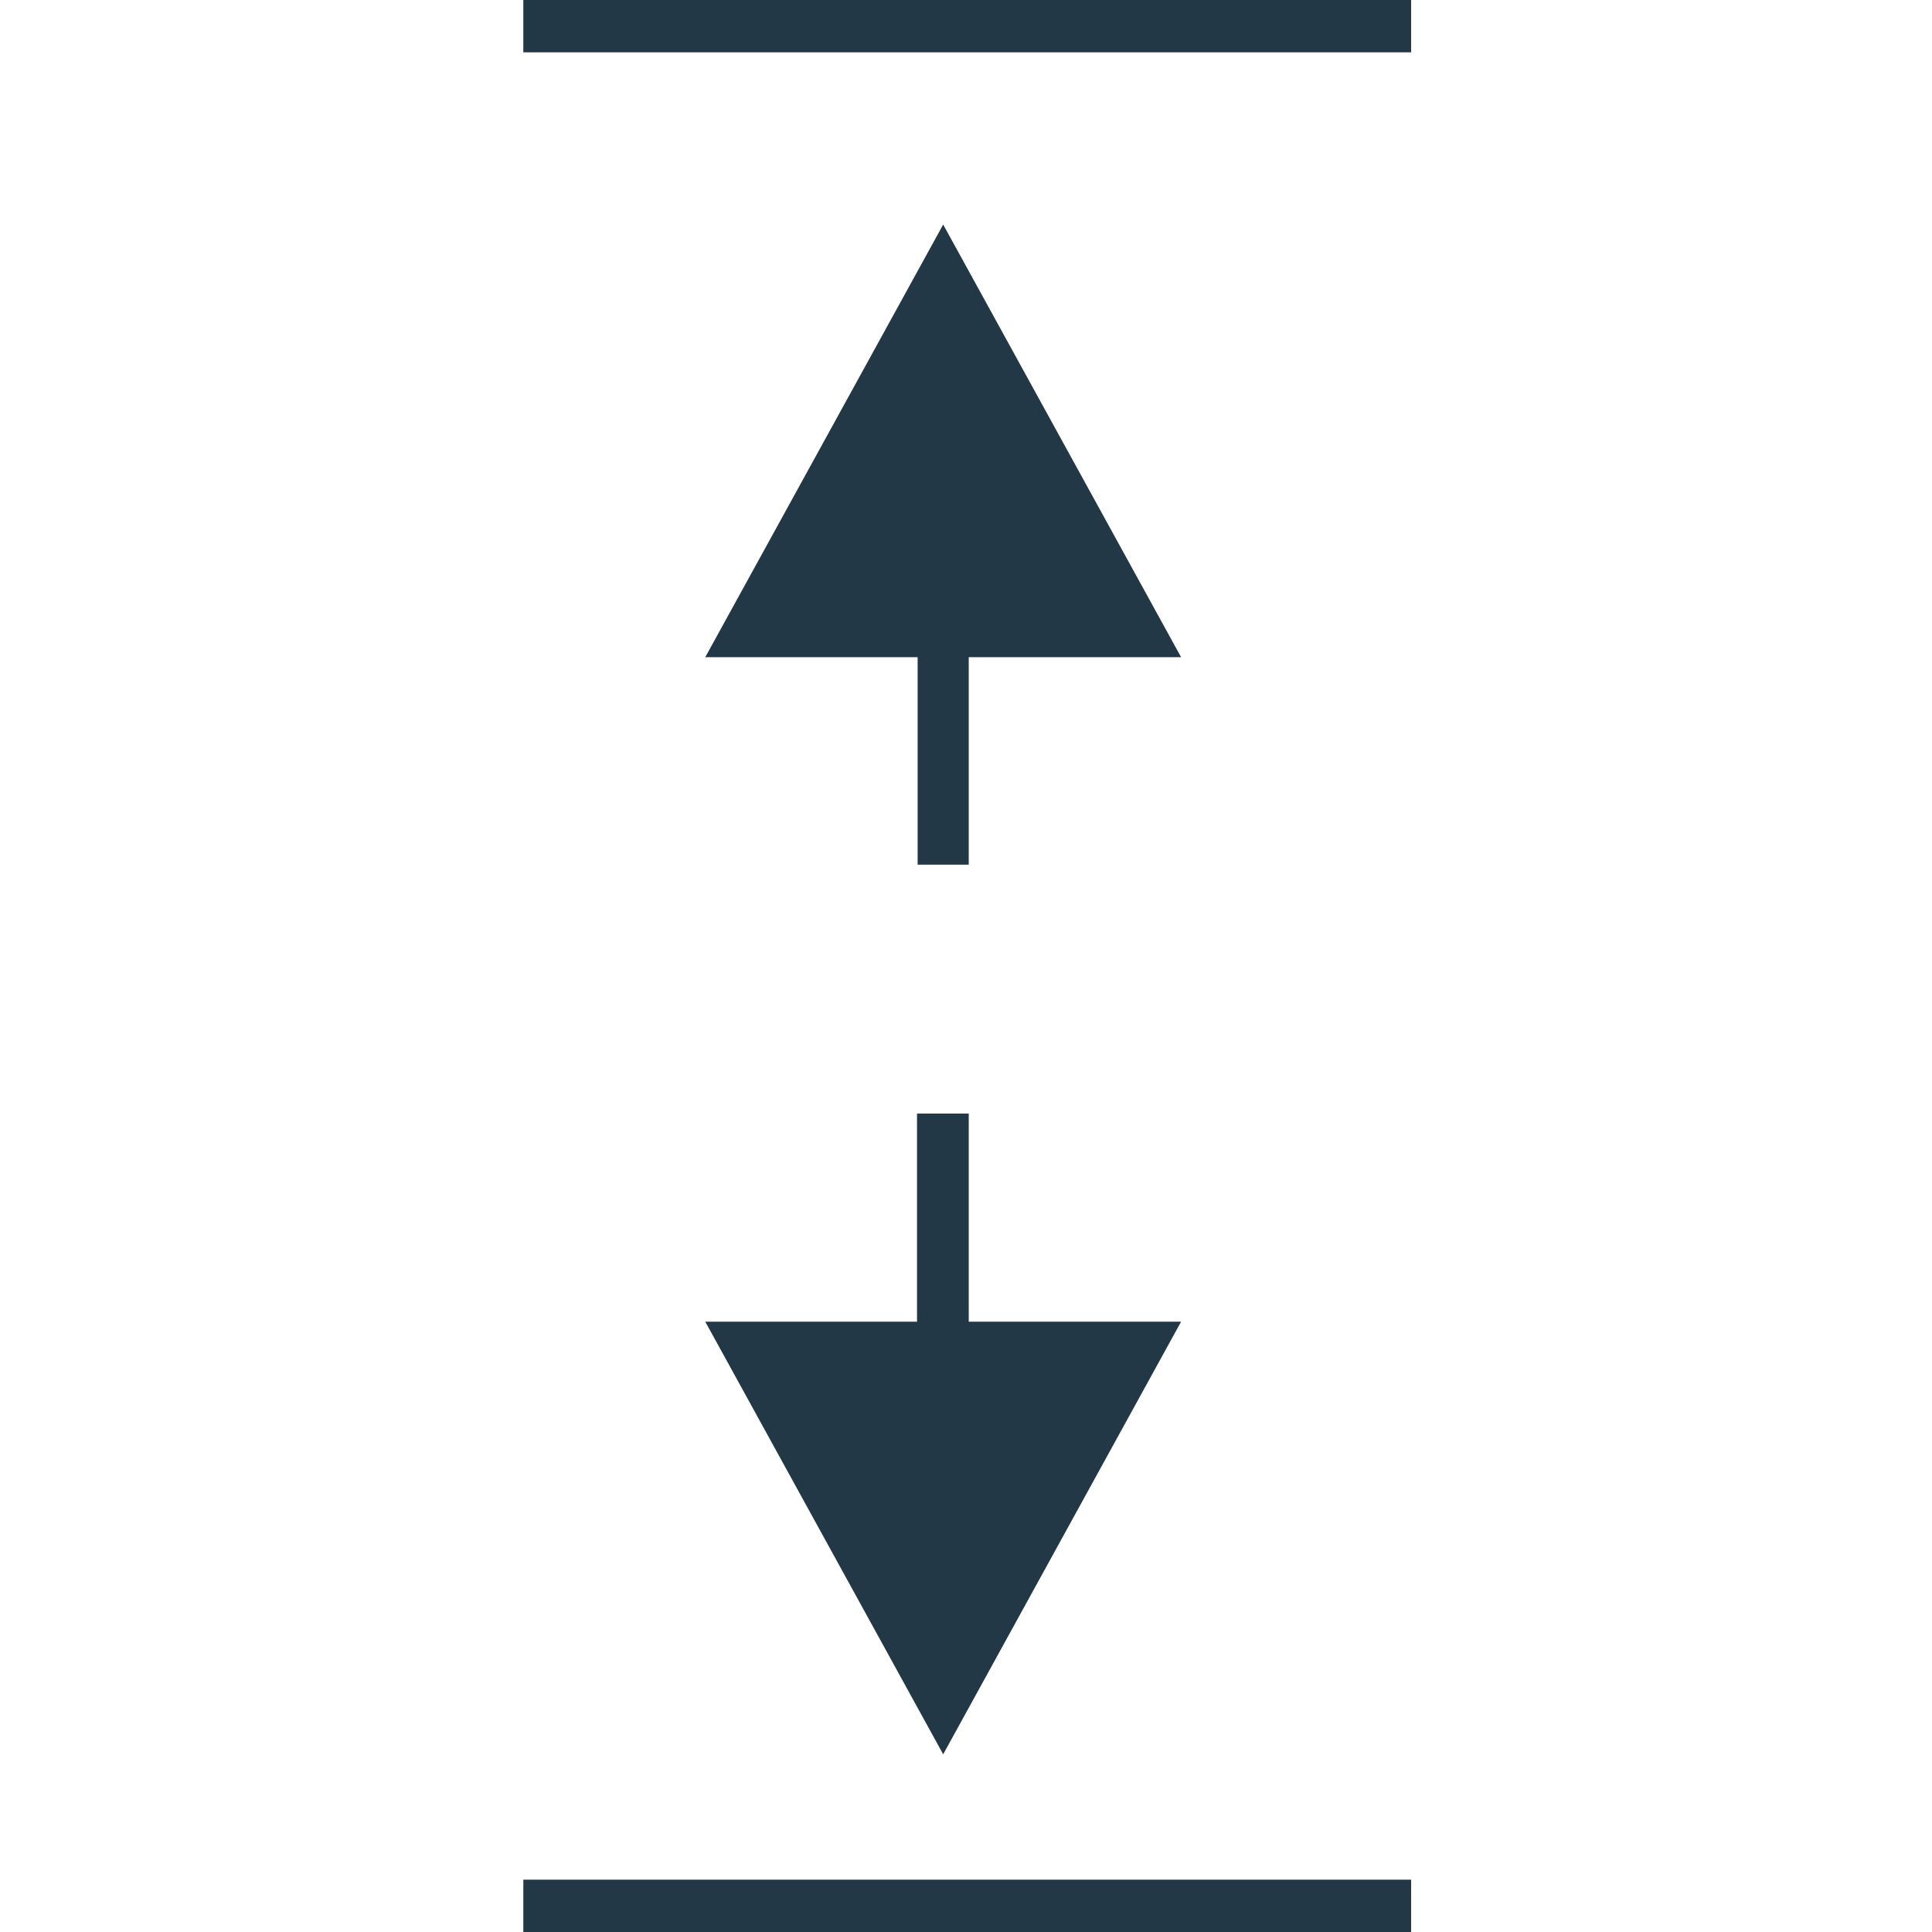 <?xml version="1.0" encoding="utf-8"?>
<!-- Generator: Adobe Illustrator 25.3.1, SVG Export Plug-In . SVG Version: 6.00 Build 0)  -->
<svg version="1.1" id="Capa_1" xmlns="http://www.w3.org/2000/svg" xmlns:xlink="http://www.w3.org/1999/xlink" x="0px" y="0px"
	 viewBox="0 0 317.5 317.5" style="enable-background:new 0 0 317.5 317.5;" xml:space="preserve">
<style type="text/css">
	.st0{fill:#233846;}
</style>
<polygon class="st0" points="155,288.3 194.1,217.2 159.2,217.2 159.2,183 150.7,183 150.7,217.2 115.9,217.2 "/>
<polygon class="st0" points="159.2,142.1 159.2,108 194.1,108 155,36.9 115.9,108 150.8,108 150.8,142.1 "/>
<rect x="86" y="308.9" class="st0" width="145.9" height="8.6"/>
<rect x="86" y="0" class="st0" width="145.9" height="8.6"/>
</svg>
